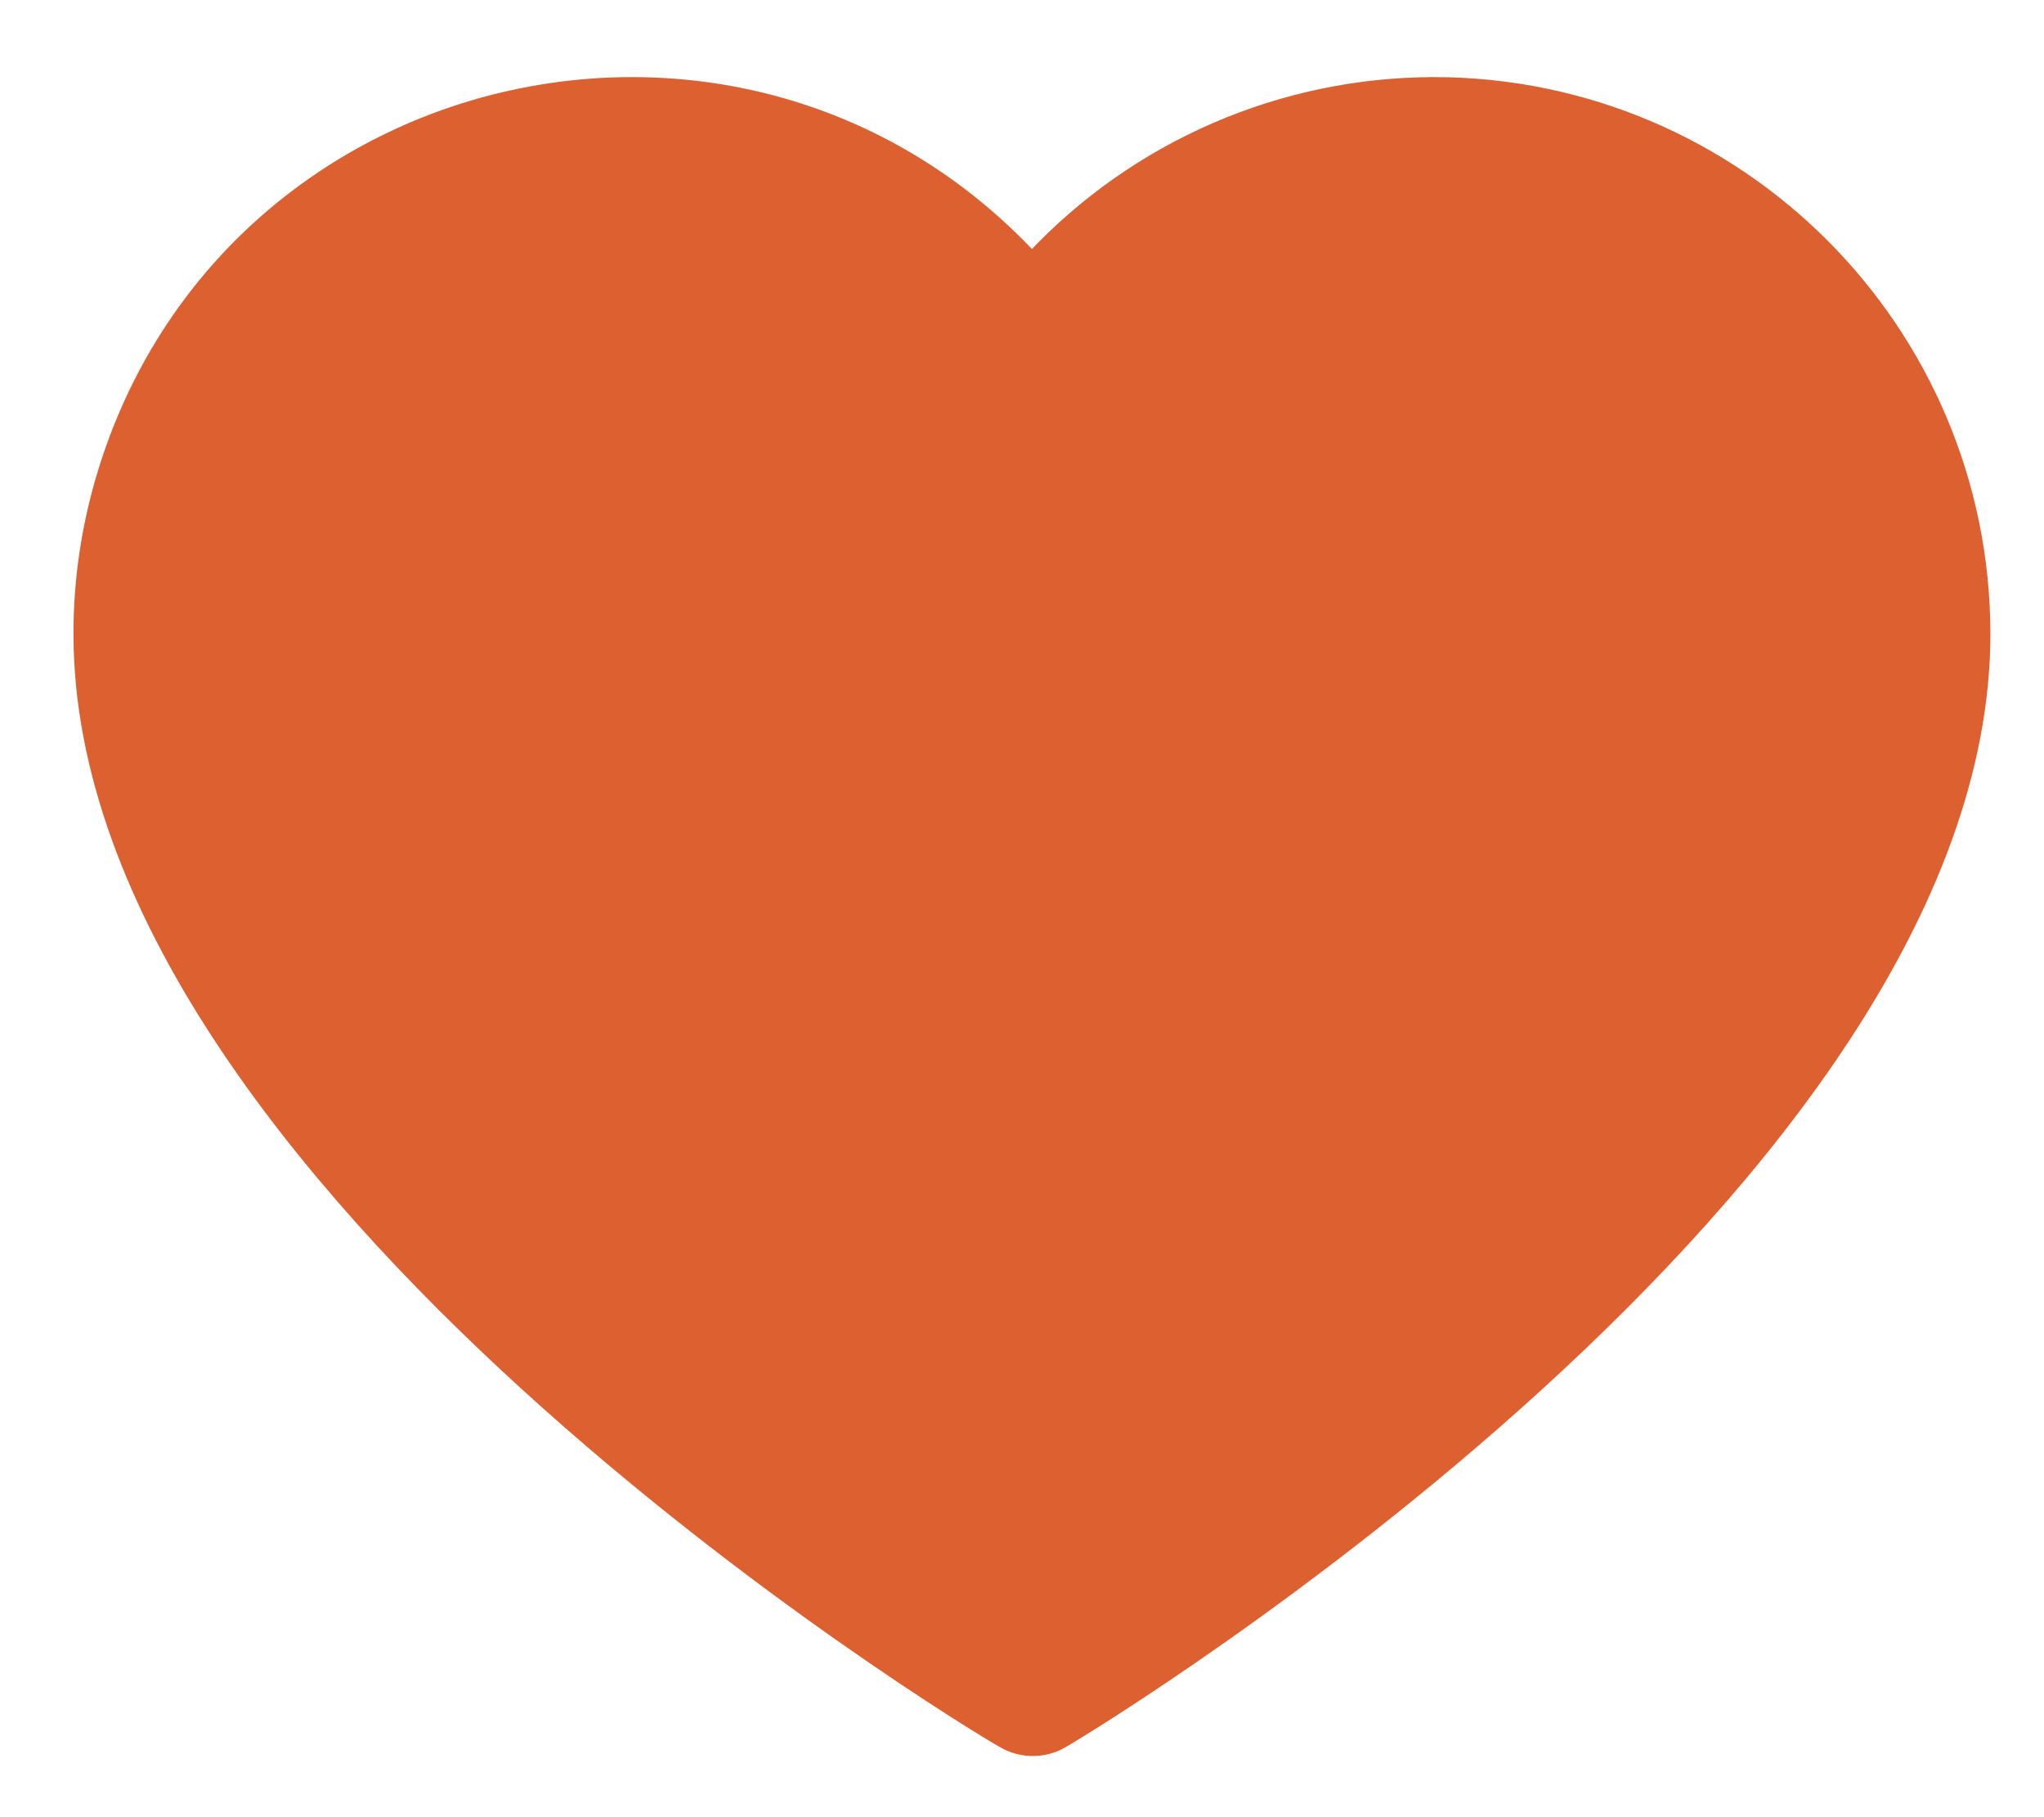 <?xml version="1.0" encoding="UTF-8"?> <svg xmlns="http://www.w3.org/2000/svg" viewBox="0 0 36 32" width="36" height="32"><g><g><path fill="#DC6030" d="M18.175 28.538C15.464 26.808 3.49 18.721 3.49 11.16a7.604 7.604 0 0 1 13.824-4.368 1.049 1.049 0 0 0 1.715 0 7.604 7.604 0 0 1 13.829 4.368c0 7.557-11.973 15.644-14.684 17.38zm7.08-27.08a9.717 9.717 0 0 0-7.08 3.072 9.702 9.702 0 0 0-16.781 6.63c0 9.659 15.58 19.14 16.257 19.513.332.2.747.2 1.08 0 .645-.373 16.225-9.854 16.225-19.514a9.712 9.712 0 0 0-9.701-9.702z"></path><path fill="#DC6030" stroke="#DC6030" stroke-miterlimit="20" stroke-width=".2" d="M 25.255 1.458 C 22.572 1.461 20.01 2.573 18.175 4.53 C 13.068 -0.919 3.977 1.203 1.811 8.351 C 1.535 9.262 1.394 10.208 1.394 11.16 C 1.394 20.819 16.974 30.3 17.651 30.673 C 17.983 30.873 18.398 30.873 18.731 30.673 C 19.376 30.3 34.956 20.819 34.956 11.159 C 34.95 5.803 30.611 1.463 25.255 1.457 L 25.255 1.458 Z"></path></g></g></svg> 